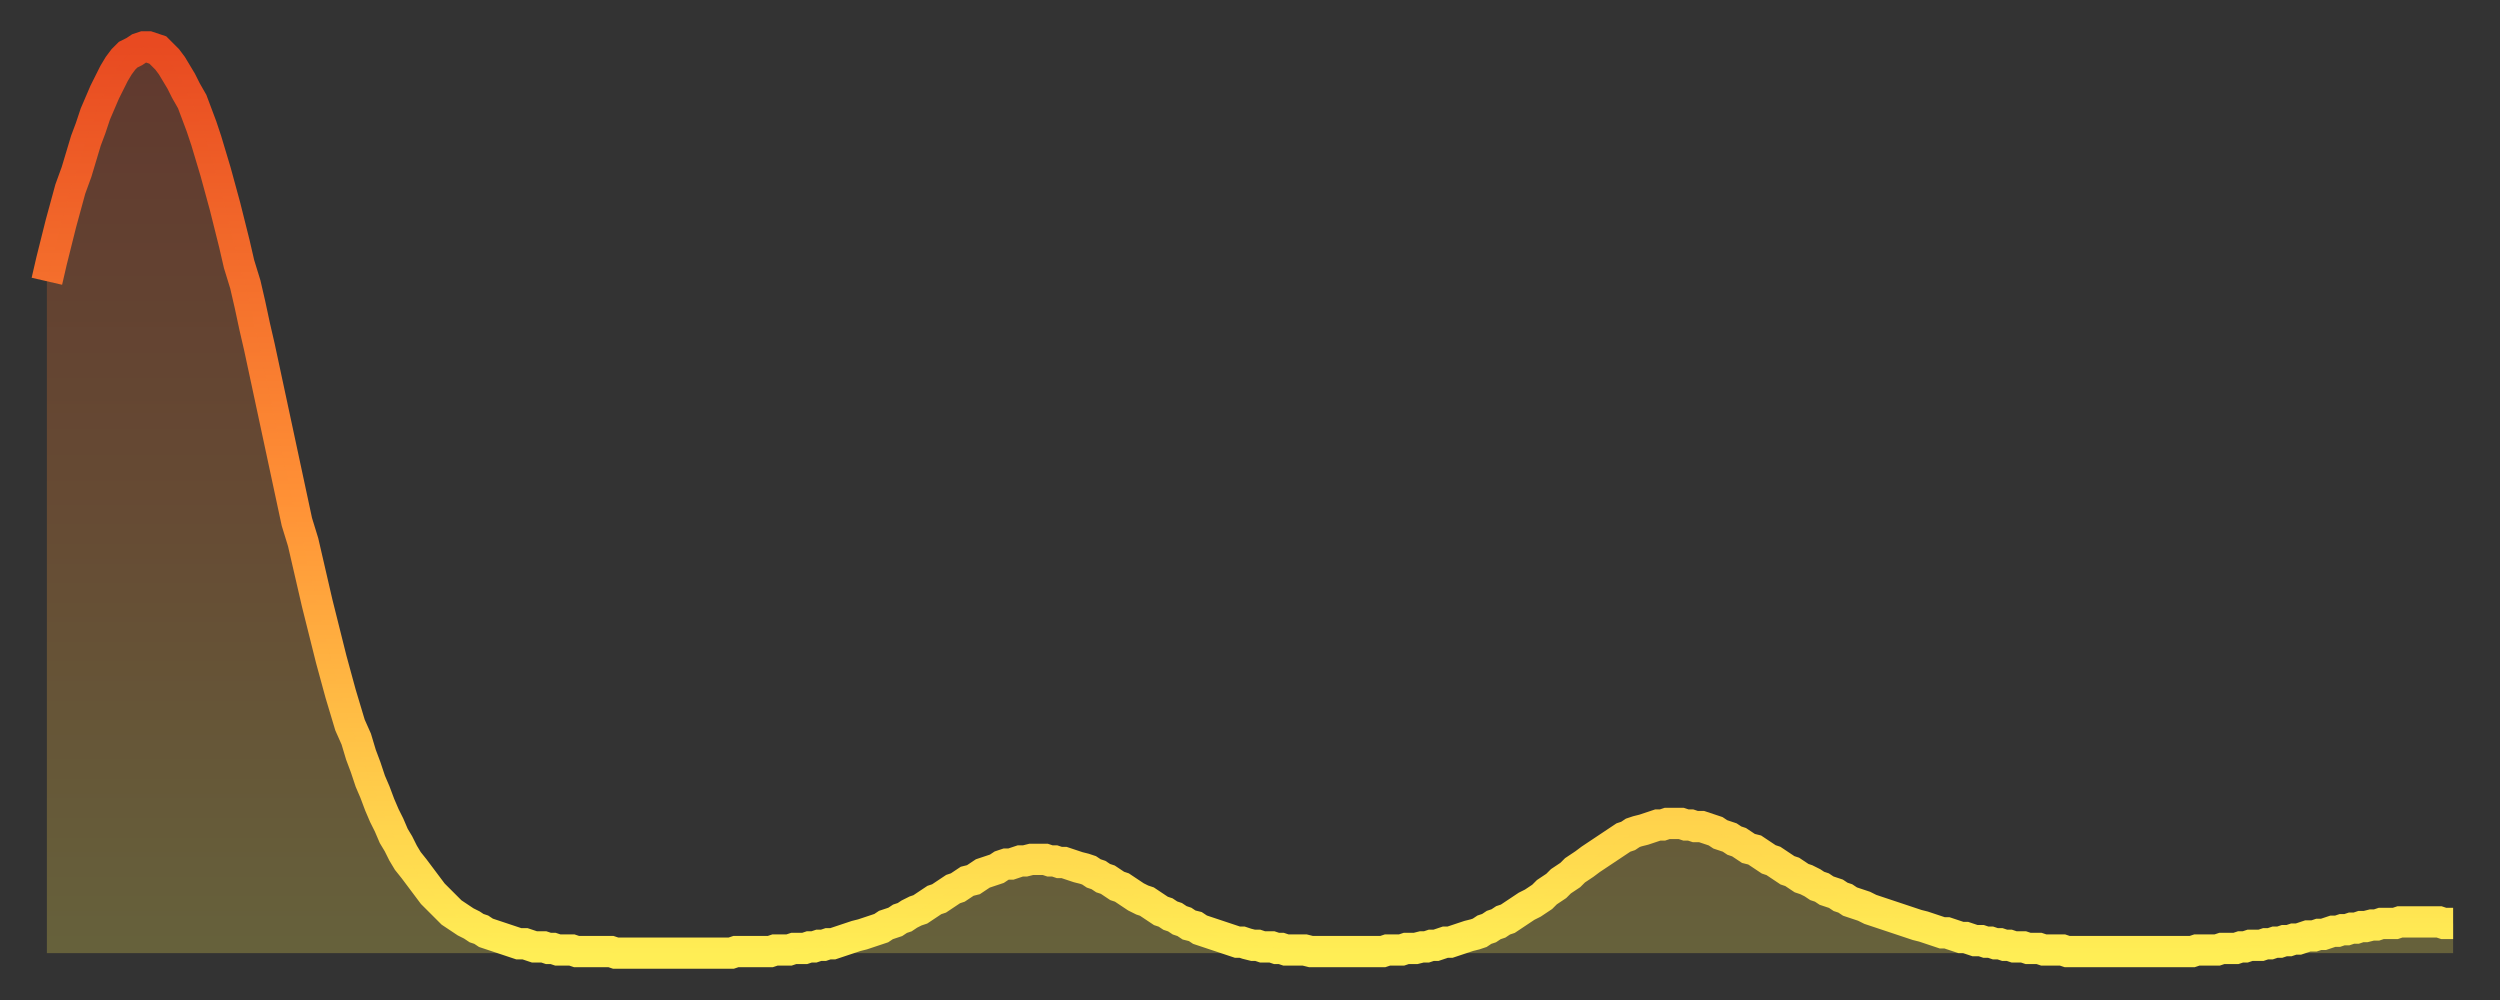 <?xml version="1.0" encoding="utf-8" ?>
<svg baseProfile="full" height="64" version="1.1" width="160" xmlns="http://www.w3.org/2000/svg" xmlns:ev="http://www.w3.org/2001/xml-events" xmlns:xlink="http://www.w3.org/1999/xlink"><rect width="100%" height="100%" fill="#333333" stroke="none"/><defs><linearGradient id="id190652" x1="0" x2="0" y1="0" y2="1"><stop offset="0%" stop-color="#e84a21" /><stop offset="50%" stop-color="#ff9136" /><stop offset="100%" stop-color="#ffee55" /></linearGradient></defs><g transform="translate(3,3)"><g><path d="M 0.0 15.0 0.3 13.7 0.6 12.5 0.9 11.3 1.2 10.2 1.5 9.1 1.9 8.0 2.2 7.0 2.5 6.0 2.8 5.2 3.1 4.3 3.4 3.6 3.7 2.9 4.0 2.3 4.3 1.7 4.6 1.2 4.9 0.8 5.2 0.5 5.6 0.3 5.9 0.1 6.2 0.0 6.5 0.0 6.8 0.1 7.1 0.2 7.4 0.5 7.7 0.8 8.0 1.2 8.3 1.7 8.6 2.2 8.9 2.8 9.3 3.5 9.6 4.3 9.9 5.1 10.2 6.0 10.5 7.0 10.8 8.0 11.1 9.1 11.4 10.2 11.7 11.4 12.0 12.6 12.3 13.9 12.7 15.2 13.0 16.5 13.3 17.9 13.6 19.2 13.9 20.6 14.2 22.0 14.5 23.4 14.8 24.8 15.1 26.2 15.4 27.6 15.7 29.0 16.0 30.4 16.4 31.7 16.7 33.0 17.0 34.3 17.3 35.6 17.6 36.8 17.9 38.0 18.2 39.2 18.5 40.3 18.8 41.4 19.1 42.4 19.4 43.4 19.8 44.3 20.1 45.3 20.4 46.1 20.7 47.0 21.0 47.7 21.3 48.5 21.6 49.2 21.9 49.8 22.2 50.5 22.5 51.0 22.8 51.6 23.1 52.1 23.5 52.6 23.8 53.0 24.1 53.4 24.4 53.8 24.7 54.2 25.0 54.5 25.3 54.8 25.6 55.1 25.9 55.4 26.2 55.6 26.5 55.8 26.8 56.0 27.2 56.2 27.5 56.4 27.8 56.5 28.1 56.7 28.4 56.8 28.7 56.9 29.0 57.0 29.3 57.1 29.6 57.2 29.9 57.3 30.2 57.4 30.6 57.4 30.9 57.5 31.2 57.6 31.5 57.6 31.8 57.6 32.1 57.7 32.4 57.7 32.7 57.8 33.0 57.8 33.3 57.8 33.6 57.8 33.9 57.9 34.3 57.9 34.6 57.9 34.9 57.9 35.2 57.9 35.5 57.9 35.8 57.9 36.1 57.9 36.4 58.0 36.7 58.0 37.0 58.0 37.3 58.0 37.7 58.0 38.0 58.0 38.3 58.0 38.6 58.0 38.9 58.0 39.2 58.0 39.5 58.0 39.8 58.0 40.1 58.0 40.4 58.0 40.7 58.0 41.0 58.0 41.4 58.0 41.7 58.0 42.0 58.0 42.3 58.0 42.6 58.0 42.9 58.0 43.2 58.0 43.5 58.0 43.8 58.0 44.1 57.9 44.4 57.9 44.7 57.9 45.1 57.9 45.4 57.9 45.7 57.9 46.0 57.9 46.3 57.9 46.6 57.8 46.9 57.8 47.2 57.8 47.5 57.8 47.8 57.7 48.1 57.7 48.5 57.7 48.8 57.6 49.1 57.6 49.4 57.5 49.7 57.5 50.0 57.4 50.3 57.4 50.6 57.3 50.9 57.2 51.2 57.1 51.5 57.0 51.8 56.9 52.2 56.8 52.5 56.7 52.8 56.6 53.1 56.5 53.4 56.4 53.7 56.2 54.0 56.1 54.3 56.0 54.6 55.8 54.9 55.7 55.2 55.5 55.6 55.3 55.9 55.2 56.2 55.0 56.5 54.8 56.8 54.6 57.1 54.5 57.4 54.3 57.7 54.1 58.0 53.9 58.3 53.8 58.6 53.6 58.9 53.4 59.3 53.3 59.6 53.1 59.9 52.9 60.2 52.8 60.5 52.7 60.8 52.6 61.1 52.4 61.4 52.3 61.7 52.3 62.0 52.2 62.3 52.1 62.6 52.1 63.0 52.0 63.3 52.0 63.6 52.0 63.9 52.0 64.2 52.1 64.5 52.1 64.8 52.2 65.1 52.2 65.4 52.3 65.7 52.4 66.0 52.5 66.4 52.6 66.7 52.7 67.0 52.9 67.3 53.0 67.6 53.2 67.9 53.3 68.2 53.5 68.5 53.7 68.8 53.8 69.1 54.0 69.4 54.2 69.7 54.4 70.1 54.6 70.4 54.7 70.7 54.9 71.0 55.1 71.3 55.3 71.6 55.4 71.9 55.6 72.2 55.7 72.5 55.9 72.8 56.0 73.1 56.2 73.5 56.3 73.8 56.5 74.1 56.6 74.4 56.7 74.7 56.8 75.0 56.9 75.3 57.0 75.6 57.1 75.9 57.2 76.2 57.3 76.5 57.3 76.8 57.4 77.2 57.5 77.5 57.5 77.8 57.6 78.1 57.6 78.4 57.6 78.7 57.7 79.0 57.7 79.3 57.8 79.6 57.8 79.9 57.8 80.2 57.8 80.5 57.8 80.9 57.9 81.2 57.9 81.5 57.9 81.8 57.9 82.1 57.9 82.4 57.9 82.7 57.9 83.0 57.9 83.3 57.9 83.6 57.9 83.9 57.9 84.3 57.9 84.6 57.9 84.9 57.9 85.2 57.9 85.5 57.9 85.8 57.8 86.1 57.8 86.4 57.8 86.7 57.8 87.0 57.7 87.3 57.7 87.6 57.7 88.0 57.6 88.3 57.6 88.6 57.5 88.9 57.5 89.2 57.4 89.5 57.3 89.8 57.3 90.1 57.2 90.4 57.1 90.7 57.0 91.0 56.9 91.4 56.8 91.7 56.7 92.0 56.5 92.3 56.4 92.6 56.2 92.9 56.1 93.2 55.9 93.5 55.8 93.8 55.6 94.1 55.4 94.4 55.2 94.7 55.0 95.1 54.8 95.4 54.6 95.7 54.4 96.0 54.1 96.3 53.9 96.6 53.7 96.9 53.4 97.2 53.2 97.5 53.0 97.8 52.7 98.1 52.5 98.4 52.3 98.8 52.0 99.1 51.8 99.4 51.6 99.7 51.4 100.0 51.2 100.3 51.0 100.6 50.8 100.9 50.6 101.2 50.5 101.5 50.3 101.8 50.2 102.2 50.1 102.5 50.0 102.8 49.9 103.1 49.8 103.4 49.8 103.7 49.7 104.0 49.7 104.3 49.7 104.6 49.7 104.9 49.8 105.2 49.8 105.5 49.9 105.9 49.9 106.2 50.0 106.5 50.1 106.8 50.2 107.1 50.4 107.4 50.5 107.7 50.6 108.0 50.8 108.3 50.9 108.6 51.1 108.9 51.3 109.3 51.4 109.6 51.6 109.9 51.8 110.2 52.0 110.5 52.1 110.8 52.3 111.1 52.5 111.4 52.7 111.7 52.8 112.0 53.0 112.3 53.2 112.6 53.3 113.0 53.5 113.3 53.7 113.6 53.8 113.9 54.0 114.2 54.1 114.5 54.2 114.8 54.4 115.1 54.5 115.4 54.7 115.7 54.8 116.0 54.9 116.3 55.0 116.7 55.2 117.0 55.3 117.3 55.4 117.6 55.5 117.9 55.6 118.2 55.7 118.5 55.8 118.8 55.9 119.1 56.0 119.4 56.1 119.7 56.2 120.1 56.3 120.4 56.4 120.7 56.5 121.0 56.6 121.3 56.7 121.6 56.7 121.9 56.8 122.2 56.9 122.5 57.0 122.8 57.0 123.1 57.1 123.4 57.2 123.8 57.2 124.1 57.3 124.4 57.3 124.7 57.4 125.0 57.4 125.3 57.5 125.6 57.5 125.9 57.6 126.2 57.6 126.5 57.6 126.8 57.7 127.2 57.7 127.5 57.7 127.8 57.8 128.1 57.8 128.4 57.8 128.7 57.8 129.0 57.8 129.3 57.9 129.6 57.9 129.9 57.9 130.2 57.9 130.5 57.9 130.9 57.9 131.2 57.9 131.5 57.9 131.8 57.9 132.1 57.9 132.4 57.9 132.7 57.9 133.0 57.9 133.3 57.9 133.6 57.9 133.9 57.9 134.2 57.9 134.6 57.9 134.9 57.9 135.2 57.9 135.5 57.9 135.8 57.9 136.1 57.9 136.4 57.9 136.7 57.9 137.0 57.9 137.3 57.9 137.6 57.8 138.0 57.8 138.3 57.8 138.6 57.8 138.9 57.8 139.2 57.7 139.5 57.7 139.8 57.7 140.1 57.7 140.4 57.6 140.7 57.6 141.0 57.5 141.3 57.5 141.7 57.5 142.0 57.4 142.3 57.4 142.6 57.3 142.9 57.3 143.2 57.2 143.5 57.2 143.8 57.1 144.1 57.1 144.4 57.0 144.7 56.9 145.1 56.9 145.4 56.8 145.7 56.8 146.0 56.7 146.3 56.6 146.6 56.6 146.9 56.5 147.2 56.5 147.5 56.4 147.8 56.4 148.1 56.3 148.4 56.3 148.8 56.2 149.1 56.2 149.4 56.1 149.7 56.1 150.0 56.1 150.3 56.1 150.6 56.0 150.9 56.0 151.2 56.0 151.5 56.0 151.8 56.0 152.1 56.0 152.5 56.0 152.8 56.0 153.1 56.0 153.4 56.1 153.7 56.1 154.0 56.1" fill="none" id="graph-curve" opacity="1" stroke="url(#id190652)" stroke-width="2" /><path d="M 0 58 L 0.0 15.0 0.3 13.7 0.6 12.5 0.9 11.3 1.2 10.2 1.5 9.1 1.9 8.0 2.2 7.0 2.5 6.0 2.8 5.2 3.1 4.3 3.4 3.6 3.7 2.9 4.0 2.3 4.3 1.7 4.6 1.2 4.9 0.8 5.2 0.5 5.6 0.3 5.9 0.1 6.2 0.0 6.5 0.0 6.8 0.1 7.1 0.2 7.4 0.5 7.7 0.8 8.0 1.2 8.3 1.7 8.6 2.2 8.9 2.8 9.3 3.5 9.6 4.3 9.9 5.1 10.2 6.0 10.5 7.0 10.8 8.0 11.1 9.1 11.4 10.2 11.7 11.4 12.0 12.6 12.3 13.9 12.7 15.2 13.0 16.5 13.3 17.9 13.6 19.2 13.9 20.6 14.2 22.0 14.5 23.4 14.8 24.8 15.1 26.2 15.4 27.6 15.7 29.0 16.0 30.4 16.4 31.7 16.7 33.0 17.0 34.3 17.3 35.6 17.6 36.8 17.9 38.0 18.2 39.2 18.5 40.3 18.8 41.4 19.1 42.4 19.4 43.4 19.8 44.3 20.1 45.3 20.4 46.1 20.7 47.0 21.0 47.7 21.3 48.5 21.6 49.2 21.9 49.8 22.2 50.5 22.5 51.0 22.8 51.6 23.1 52.1 23.5 52.6 23.8 53.0 24.1 53.4 24.4 53.8 24.7 54.2 25.0 54.5 25.3 54.8 25.6 55.1 25.9 55.4 26.2 55.6 26.5 55.8 26.8 56.0 27.2 56.2 27.5 56.4 27.8 56.5 28.1 56.7 28.4 56.8 28.7 56.9 29.0 57.0 29.3 57.1 29.6 57.2 29.9 57.3 30.2 57.4 30.6 57.4 30.9 57.5 31.2 57.6 31.5 57.6 31.8 57.6 32.1 57.7 32.4 57.7 32.7 57.8 33.0 57.8 33.3 57.8 33.6 57.8 33.9 57.9 34.3 57.9 34.6 57.9 34.9 57.9 35.2 57.9 35.5 57.9 35.8 57.9 36.1 57.9 36.4 58.0 36.7 58.0 37.0 58.0 37.3 58.0 37.7 58.0 38.0 58.0 38.3 58.0 38.6 58.0 38.9 58.0 39.2 58.0 39.5 58.0 39.8 58.0 40.1 58.0 40.4 58.0 40.7 58.0 41.0 58.0 41.4 58.0 41.7 58.0 42.0 58.0 42.3 58.0 42.6 58.0 42.9 58.0 43.2 58.0 43.5 58.0 43.8 58.0 44.1 57.9 44.4 57.9 44.7 57.9 45.1 57.9 45.4 57.9 45.7 57.9 46.0 57.9 46.3 57.9 46.6 57.8 46.9 57.8 47.2 57.8 47.5 57.8 47.8 57.7 48.1 57.7 48.5 57.7 48.8 57.6 49.1 57.6 49.4 57.5 49.7 57.5 50.0 57.4 50.3 57.4 50.6 57.3 50.9 57.2 51.2 57.1 51.5 57.0 51.8 56.9 52.2 56.8 52.5 56.7 52.8 56.6 53.1 56.5 53.4 56.4 53.7 56.2 54.0 56.1 54.3 56.0 54.6 55.8 54.9 55.7 55.2 55.5 55.6 55.3 55.9 55.2 56.2 55.0 56.5 54.8 56.8 54.6 57.1 54.5 57.4 54.3 57.7 54.1 58.0 53.9 58.3 53.8 58.6 53.6 58.9 53.4 59.3 53.3 59.6 53.1 59.9 52.9 60.2 52.8 60.5 52.7 60.8 52.6 61.1 52.4 61.4 52.3 61.7 52.3 62.0 52.2 62.3 52.1 62.6 52.1 63.0 52.0 63.3 52.0 63.6 52.0 63.9 52.0 64.2 52.1 64.5 52.1 64.8 52.2 65.1 52.2 65.4 52.3 65.7 52.4 66.0 52.5 66.4 52.6 66.7 52.7 67.0 52.9 67.3 53.0 67.6 53.2 67.9 53.3 68.2 53.5 68.5 53.7 68.8 53.8 69.1 54.0 69.4 54.2 69.7 54.4 70.1 54.6 70.4 54.7 70.7 54.9 71.0 55.1 71.3 55.3 71.6 55.4 71.9 55.6 72.2 55.7 72.5 55.9 72.8 56.0 73.1 56.2 73.5 56.3 73.8 56.5 74.1 56.6 74.4 56.7 74.7 56.8 75.0 56.9 75.3 57.0 75.6 57.1 75.9 57.2 76.2 57.3 76.5 57.3 76.8 57.4 77.2 57.5 77.5 57.5 77.8 57.6 78.1 57.6 78.4 57.6 78.7 57.7 79.0 57.7 79.3 57.8 79.6 57.8 79.9 57.8 80.2 57.8 80.5 57.8 80.9 57.9 81.2 57.9 81.5 57.9 81.8 57.9 82.1 57.9 82.4 57.9 82.7 57.9 83.0 57.9 83.3 57.9 83.6 57.9 83.9 57.9 84.3 57.9 84.6 57.9 84.9 57.9 85.2 57.9 85.5 57.9 85.8 57.8 86.1 57.8 86.4 57.8 86.7 57.8 87.0 57.7 87.3 57.7 87.6 57.7 88.0 57.6 88.3 57.6 88.6 57.5 88.9 57.5 89.2 57.4 89.5 57.3 89.8 57.3 90.1 57.2 90.4 57.1 90.7 57.0 91.0 56.9 91.4 56.8 91.7 56.7 92.0 56.5 92.3 56.4 92.6 56.2 92.9 56.1 93.2 55.9 93.5 55.8 93.8 55.6 94.1 55.4 94.4 55.2 94.7 55.0 95.1 54.8 95.4 54.6 95.7 54.4 96.0 54.1 96.3 53.9 96.6 53.7 96.9 53.4 97.2 53.2 97.5 53.0 97.8 52.7 98.1 52.5 98.4 52.3 98.8 52.0 99.1 51.8 99.4 51.6 99.7 51.4 100.0 51.2 100.3 51.0 100.6 50.8 100.9 50.6 101.2 50.5 101.5 50.3 101.8 50.2 102.2 50.1 102.5 50.0 102.8 49.9 103.1 49.8 103.4 49.8 103.7 49.7 104.0 49.7 104.3 49.7 104.6 49.7 104.9 49.8 105.2 49.8 105.5 49.9 105.9 49.9 106.2 50.0 106.5 50.1 106.8 50.2 107.1 50.4 107.4 50.5 107.7 50.6 108.0 50.8 108.3 50.9 108.6 51.1 108.9 51.3 109.3 51.4 109.6 51.6 109.9 51.8 110.2 52.0 110.5 52.1 110.8 52.3 111.1 52.5 111.4 52.7 111.7 52.8 112.0 53.0 112.3 53.2 112.6 53.3 113.0 53.5 113.3 53.7 113.6 53.8 113.9 54.0 114.2 54.1 114.5 54.2 114.8 54.4 115.1 54.5 115.4 54.7 115.7 54.8 116.0 54.9 116.3 55.0 116.7 55.2 117.0 55.3 117.3 55.4 117.6 55.5 117.9 55.6 118.2 55.7 118.5 55.8 118.8 55.9 119.1 56.0 119.4 56.1 119.7 56.2 120.1 56.3 120.4 56.4 120.7 56.5 121.0 56.6 121.3 56.7 121.6 56.7 121.9 56.8 122.2 56.9 122.5 57.0 122.8 57.0 123.1 57.1 123.4 57.2 123.8 57.2 124.1 57.3 124.4 57.3 124.7 57.4 125.0 57.4 125.3 57.5 125.6 57.5 125.9 57.6 126.2 57.6 126.5 57.6 126.8 57.7 127.2 57.7 127.5 57.7 127.8 57.8 128.1 57.8 128.4 57.8 128.7 57.8 129.0 57.8 129.3 57.9 129.6 57.9 129.9 57.9 130.2 57.9 130.5 57.9 130.9 57.9 131.2 57.9 131.5 57.9 131.8 57.9 132.1 57.9 132.4 57.9 132.7 57.9 133.0 57.9 133.3 57.9 133.6 57.9 133.9 57.9 134.2 57.9 134.6 57.9 134.9 57.9 135.2 57.9 135.5 57.9 135.8 57.9 136.1 57.9 136.4 57.9 136.7 57.9 137.0 57.9 137.3 57.9 137.6 57.8 138.0 57.8 138.3 57.8 138.6 57.8 138.9 57.8 139.2 57.7 139.5 57.7 139.8 57.7 140.1 57.7 140.4 57.6 140.7 57.6 141.0 57.5 141.3 57.5 141.7 57.5 142.0 57.4 142.3 57.4 142.6 57.3 142.9 57.3 143.2 57.2 143.5 57.2 143.8 57.1 144.1 57.1 144.4 57.0 144.7 56.9 145.1 56.9 145.4 56.8 145.7 56.8 146.0 56.7 146.3 56.6 146.6 56.6 146.9 56.5 147.2 56.5 147.5 56.4 147.8 56.4 148.1 56.3 148.4 56.3 148.8 56.2 149.1 56.2 149.4 56.1 149.7 56.1 150.0 56.1 150.3 56.1 150.6 56.0 150.9 56.0 151.2 56.0 151.5 56.0 151.8 56.0 152.1 56.0 152.5 56.0 152.8 56.0 153.1 56.0 153.4 56.1 153.7 56.1 154.0 56.1 154 58" fill="url(#id190652)" fill-opacity=".25" id="graph-shadow" /></g></g></svg>